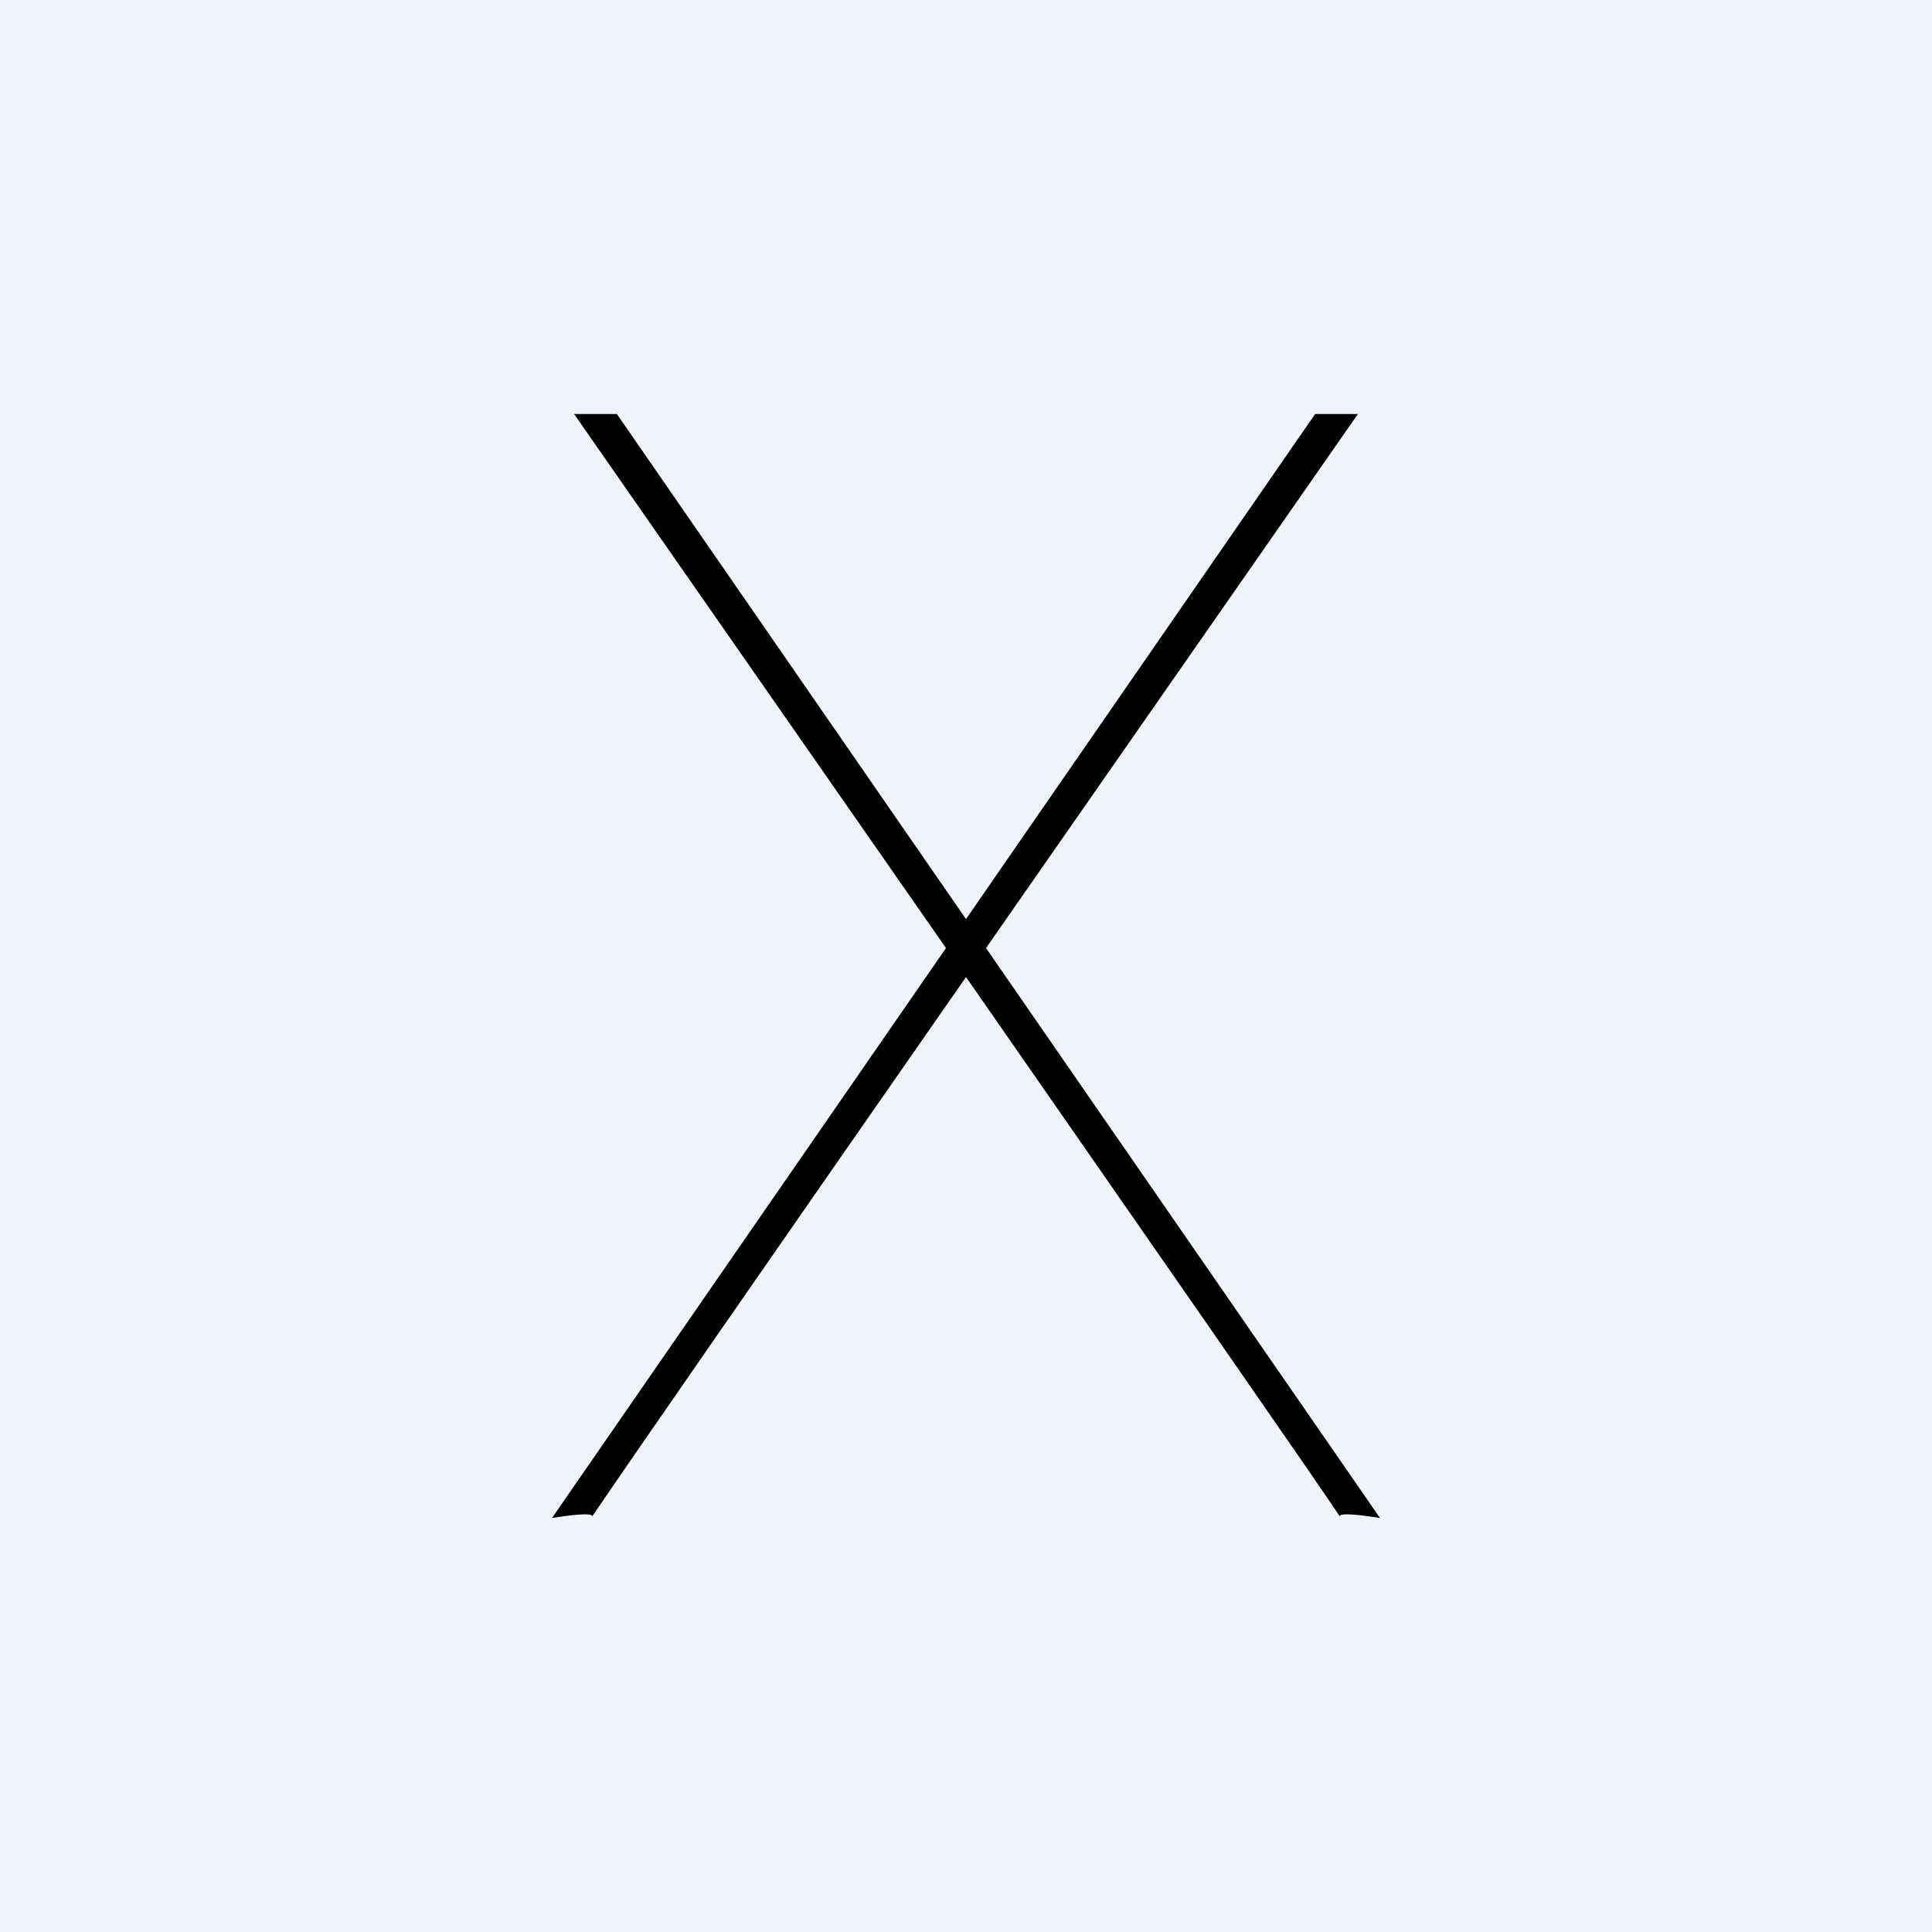 <!-- by TradingView --><svg width="56" height="56" viewBox="0 0 56 56" xmlns="http://www.w3.org/2000/svg"><path fill="#F0F3FA" d="M0 0h56v56H0z"/><path d="M38.12 12h1.24L28.58 27.48 40 44c-.42-.07-1.17-.17-1.17-.05-.4-.63-5.34-7.73-10.83-15.63-5.5 7.9-10.42 15-10.83 15.63 0-.12-.75-.02-1.17.05l11.42-16.52L16.64 12h1.24L28 26.64 38.12 12ZM17.14 44l.03-.05-.03.05Zm21.72 0-.03-.05.03.05Z"/></svg>